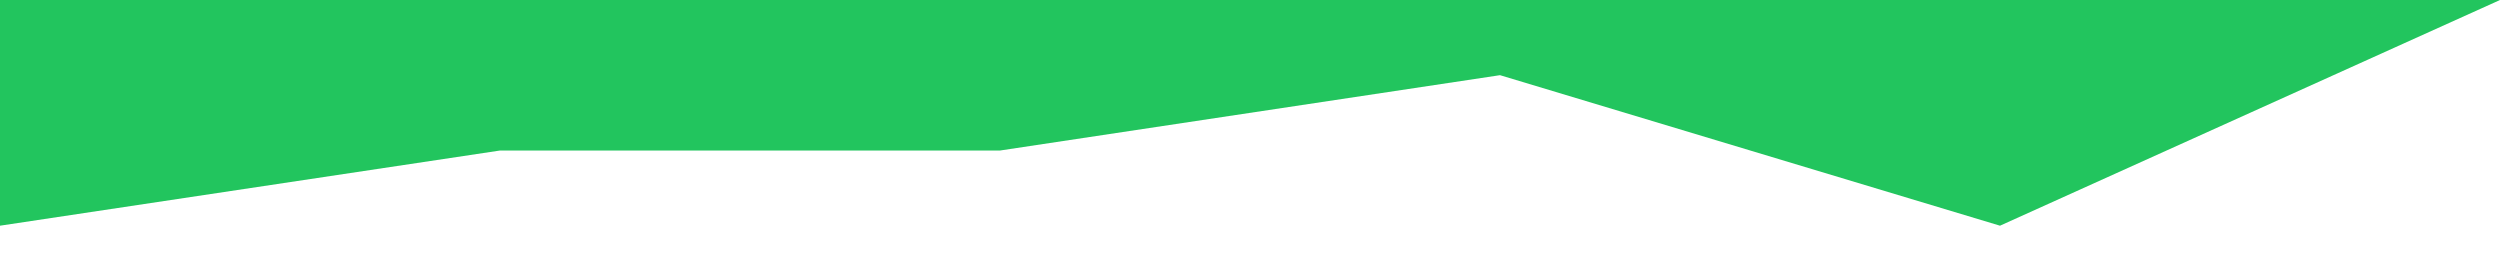 <svg version="1.2" xmlns="http://www.w3.org/2000/svg" viewBox="0 0 1440 151" width="1440" height="151">
	<title>wave (1)</title>
	<style>
		.s0 { fill: #22c55e } 
	</style>
	<path class="s0" d="m0 130l288-43.3h288l288-43.4 288 86.7 288-130h-288-288-288-288-288z"/>
</svg>